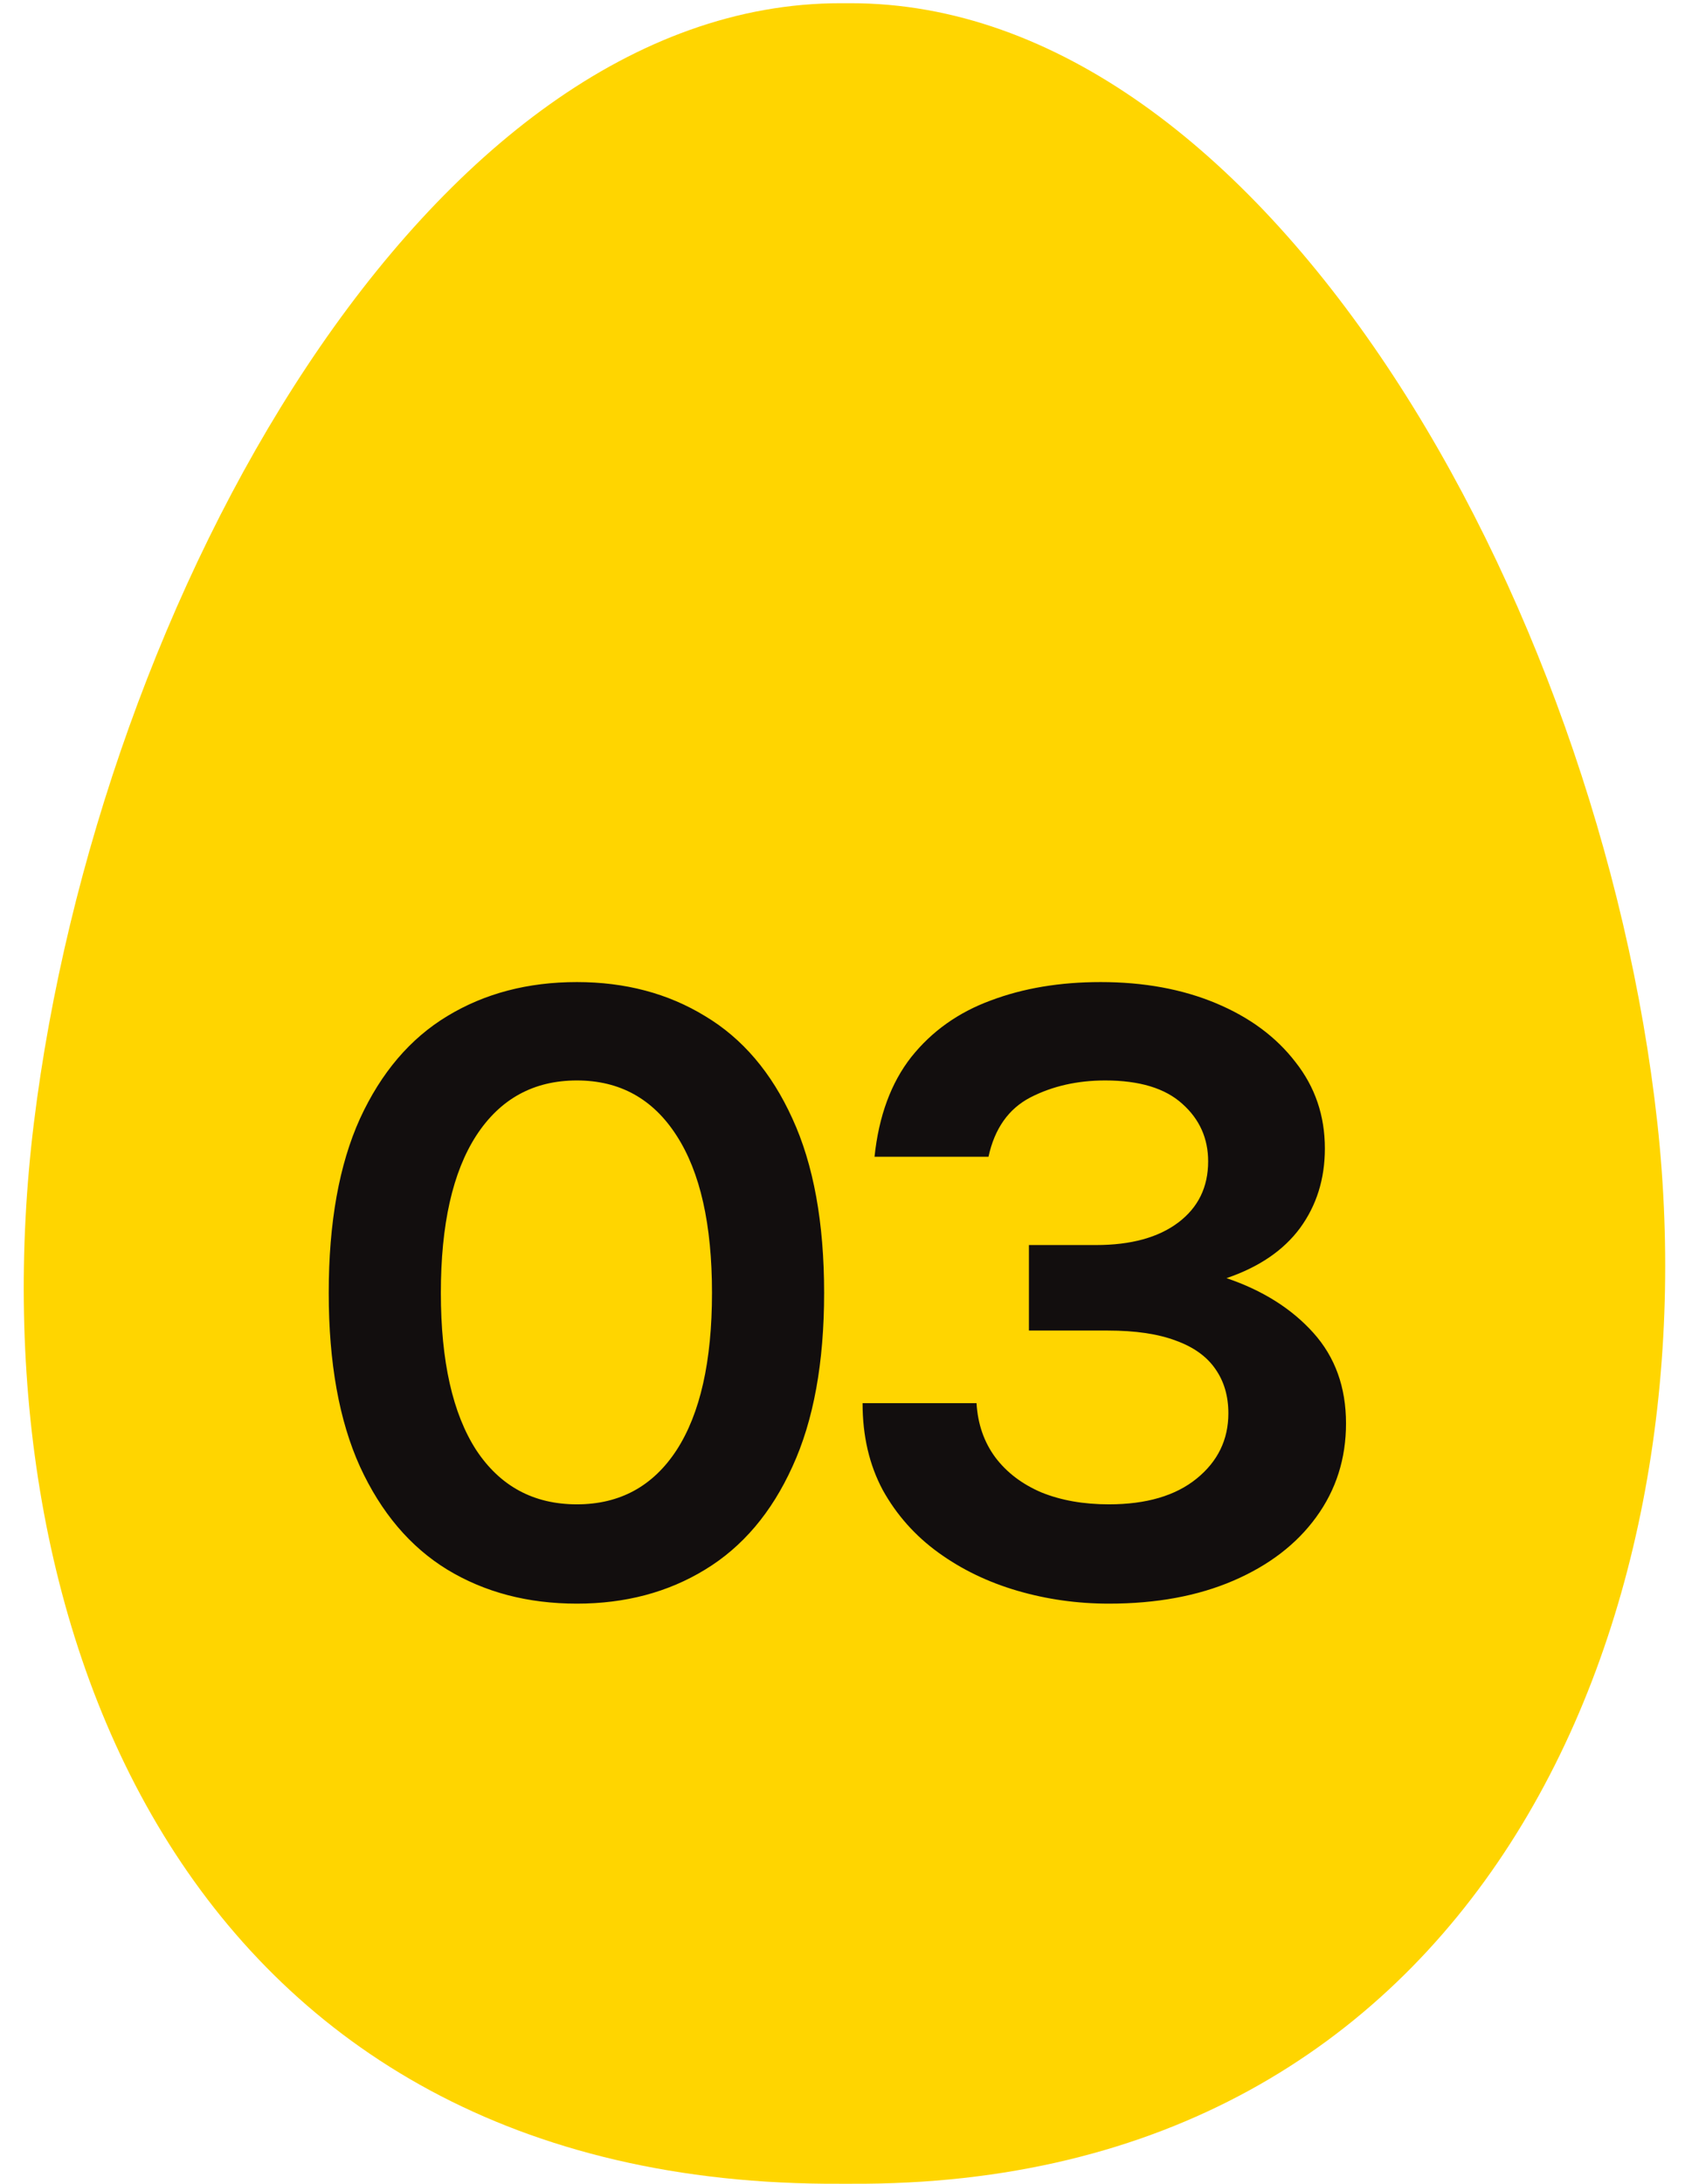 <svg xmlns="http://www.w3.org/2000/svg" width="44" height="57" viewBox="0 0 44 57" fill="none"><path d="M43.278 29.311C41.771 15.613 32.979 0.076 22.209 0.084H21.954C11.185 0.076 2.567 15.632 0.885 29.311C-0.731 42.471 4.886 57.096 21.954 57C22.127 57 21.99 57 22.209 57C38.596 57.096 44.725 42.471 43.278 29.311Z" fill="#FFD500"></path><path d="M15.064 41.858C13.784 41.858 12.656 41.562 11.68 40.97C10.712 40.378 9.952 39.482 9.4 38.282C8.856 37.082 8.584 35.57 8.584 33.746C8.584 31.914 8.856 30.398 9.4 29.198C9.952 27.998 10.712 27.106 11.68 26.522C12.656 25.93 13.784 25.634 15.064 25.634C16.328 25.634 17.444 25.93 18.412 26.522C19.388 27.106 20.148 27.998 20.692 29.198C21.244 30.398 21.52 31.914 21.52 33.746C21.52 35.57 21.244 37.082 20.692 38.282C20.148 39.482 19.388 40.378 18.412 40.97C17.444 41.562 16.328 41.858 15.064 41.858ZM15.064 39.266C16.184 39.266 17.052 38.794 17.668 37.85C18.284 36.898 18.592 35.53 18.592 33.746C18.592 31.962 18.284 30.594 17.668 29.642C17.052 28.682 16.184 28.202 15.064 28.202C13.936 28.202 13.06 28.682 12.436 29.642C11.82 30.594 11.512 31.962 11.512 33.746C11.512 35.53 11.82 36.898 12.436 37.85C13.06 38.794 13.936 39.266 15.064 39.266ZM28.956 41.858C28.132 41.858 27.336 41.746 26.568 41.522C25.8 41.298 25.112 40.966 24.504 40.526C23.896 40.086 23.412 39.542 23.052 38.894C22.7 38.238 22.524 37.482 22.524 36.626H25.5C25.532 37.17 25.696 37.642 25.992 38.042C26.288 38.434 26.688 38.738 27.192 38.954C27.704 39.162 28.292 39.266 28.956 39.266C29.932 39.266 30.696 39.042 31.248 38.594C31.8 38.146 32.076 37.578 32.076 36.89C32.076 36.442 31.964 36.058 31.74 35.738C31.516 35.41 31.172 35.162 30.708 34.994C30.244 34.818 29.652 34.73 28.932 34.73H26.868V32.498H28.62C29.532 32.498 30.248 32.302 30.768 31.91C31.288 31.518 31.548 30.986 31.548 30.314C31.548 29.714 31.324 29.214 30.876 28.814C30.428 28.406 29.756 28.202 28.86 28.202C28.132 28.202 27.48 28.35 26.904 28.646C26.336 28.942 25.972 29.458 25.812 30.194H22.836C22.948 29.13 23.268 28.262 23.796 27.59C24.332 26.918 25.024 26.426 25.872 26.114C26.72 25.794 27.676 25.634 28.74 25.634C29.868 25.634 30.872 25.818 31.752 26.186C32.632 26.554 33.324 27.066 33.828 27.722C34.34 28.37 34.596 29.122 34.596 29.978C34.596 30.77 34.38 31.462 33.948 32.054C33.516 32.638 32.876 33.074 32.028 33.362C32.972 33.682 33.728 34.158 34.296 34.79C34.864 35.422 35.148 36.21 35.148 37.154C35.148 38.074 34.888 38.89 34.368 39.602C33.856 40.306 33.136 40.858 32.208 41.258C31.28 41.658 30.196 41.858 28.956 41.858Z" fill="#120E0E"></path></svg>